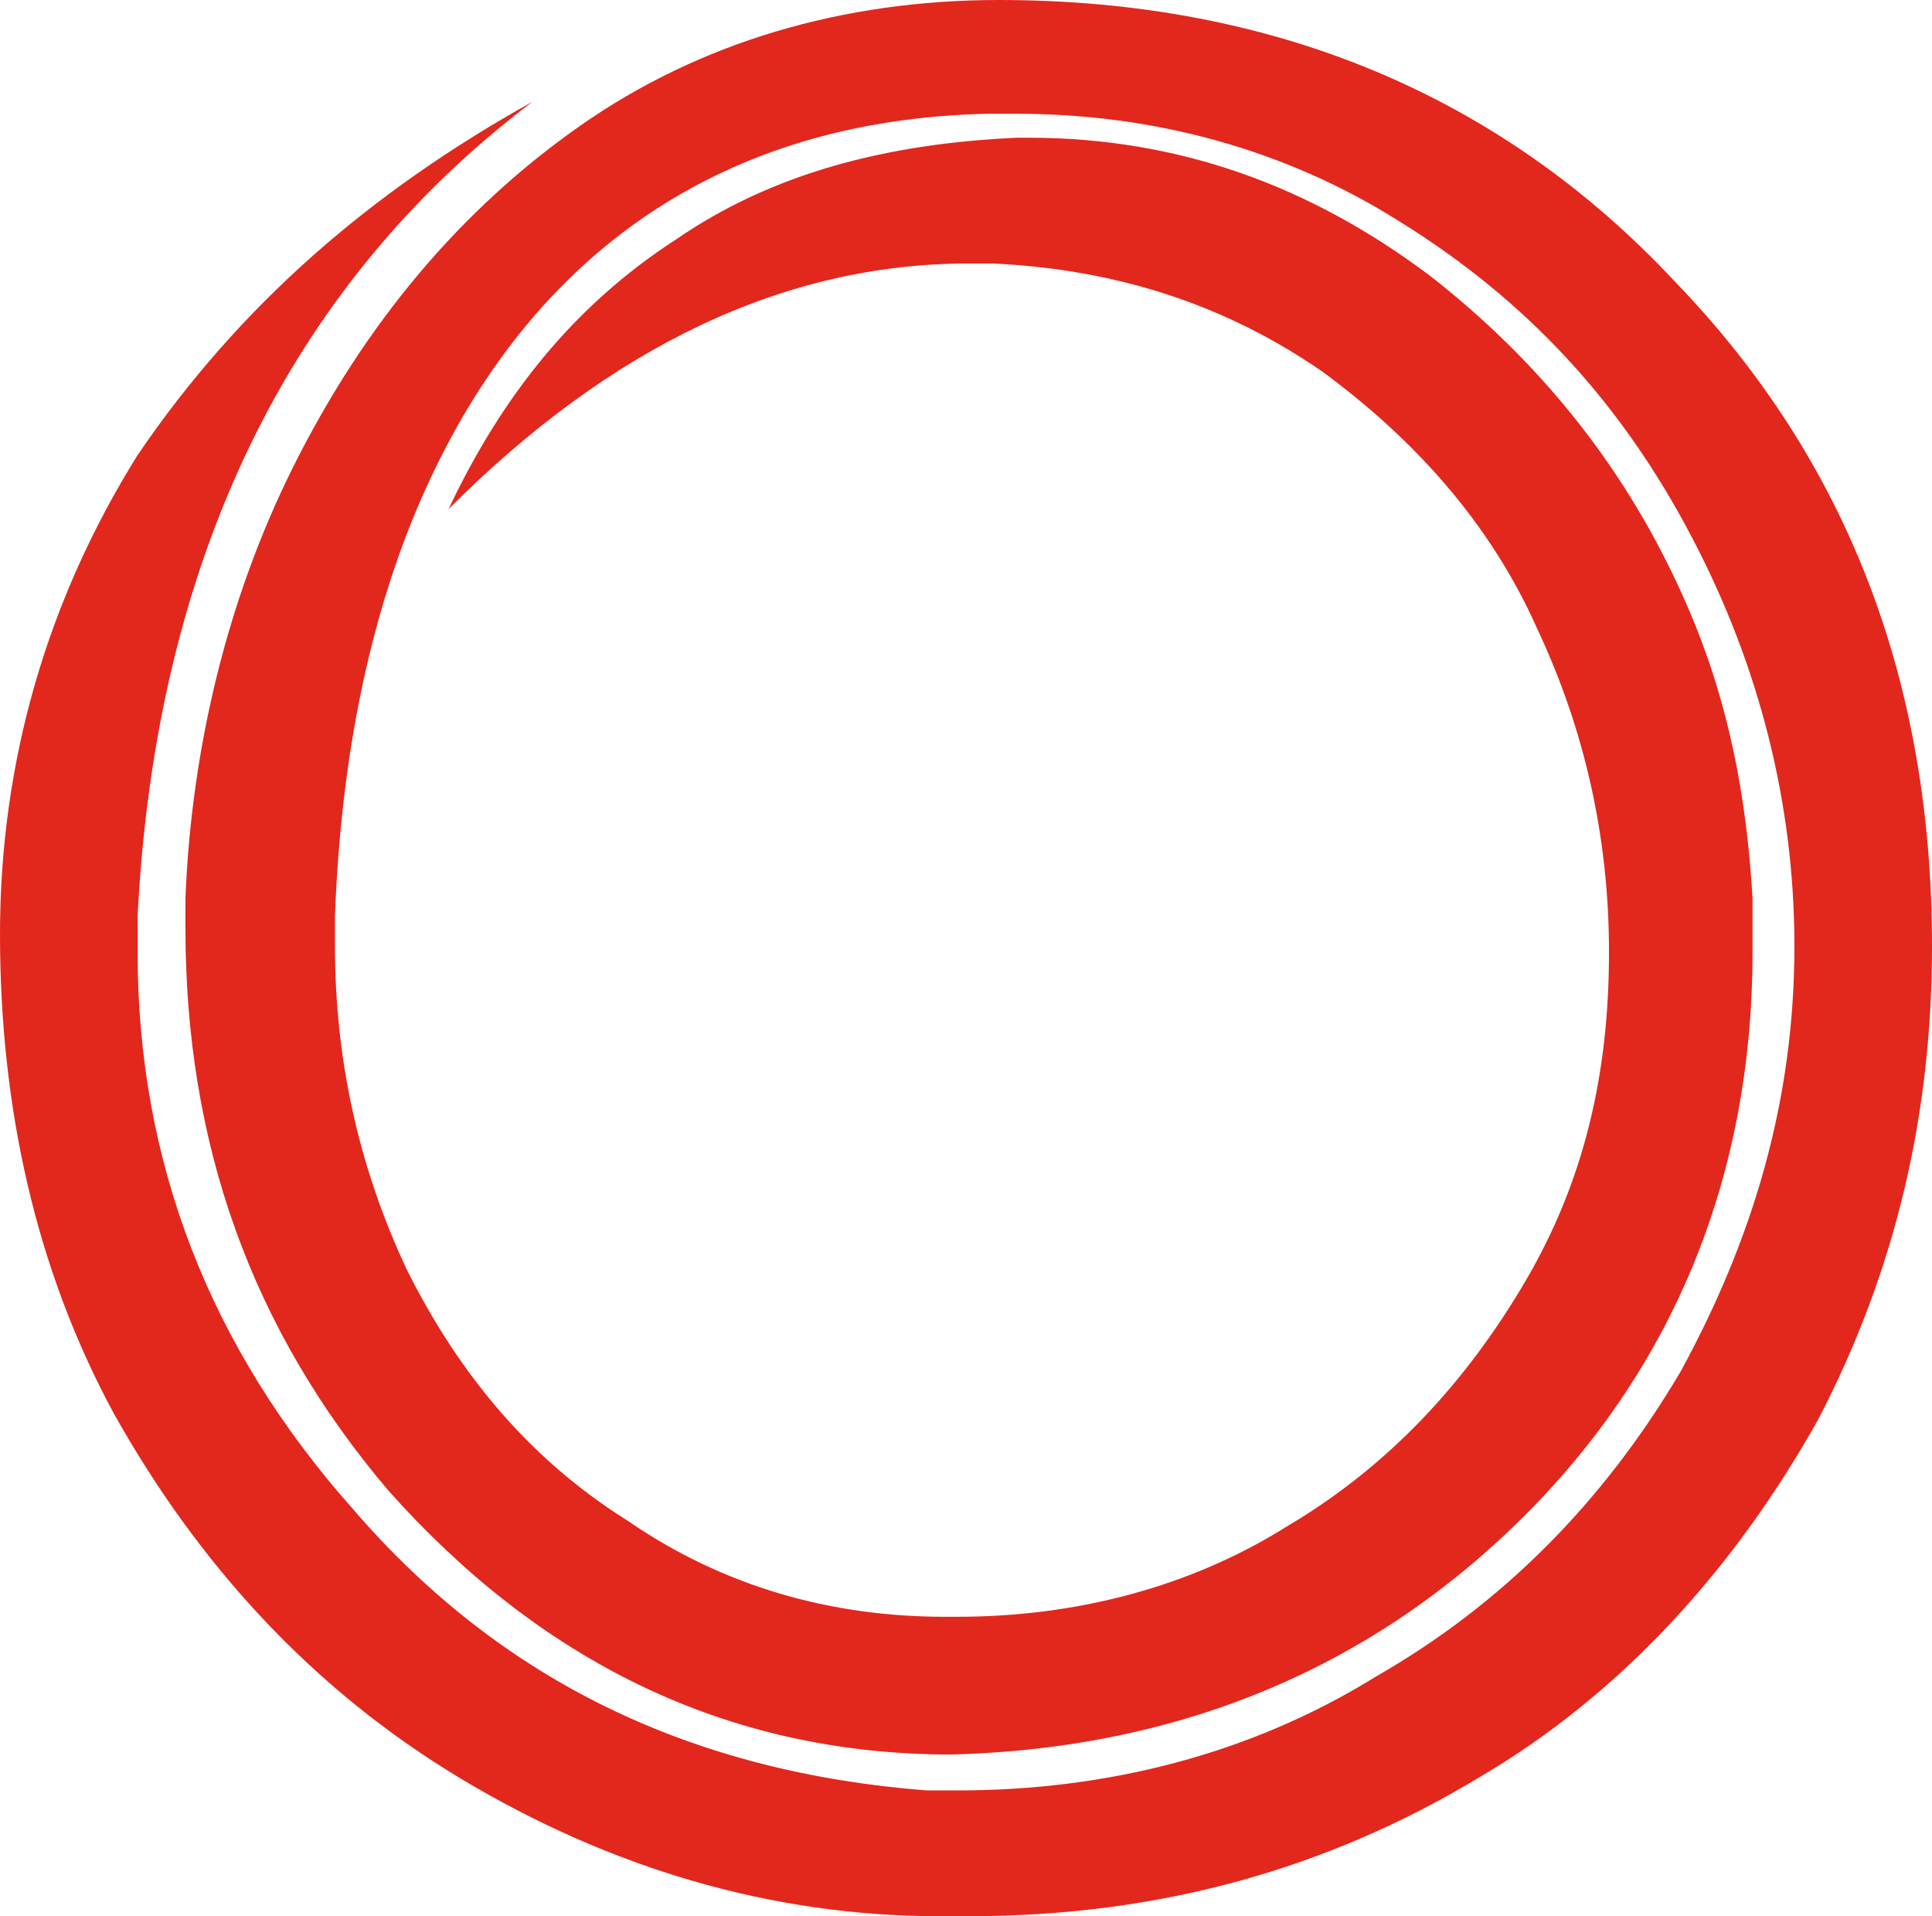 <svg width="241" height="239" viewBox="0 0 241 239" fill="none" xmlns="http://www.w3.org/2000/svg">
    <path fill-rule="evenodd" clip-rule="evenodd" d="M66.406 12.696C35.814 35.849 19.401 70.205 17.163 114.272V118.754C17.163 144.894 26.116 168.047 44.022 188.213C62.676 209.871 86.552 221.076 115.651 223.316H119.381C138.035 223.316 155.941 218.834 171.609 209.126C187.277 200.163 199.963 187.467 209.661 171.035C218.614 154.603 223.837 137.424 223.837 118.006C223.837 100.082 219.362 82.903 211.154 67.219C202.201 50.041 190.262 37.343 174.594 27.632C160.418 18.672 144.003 14.19 126.842 14.19H123.111C90.282 14.936 66.406 31.369 52.975 61.243C46.262 76.181 42.53 94.106 41.784 114.272V118.006C41.784 132.196 44.77 145.64 50.737 158.337C57.453 171.781 66.406 182.237 78.344 189.707C90.282 197.921 103.713 201.657 117.889 201.657H119.381C134.304 201.657 148.48 197.921 160.418 190.453C173.102 182.985 182.802 172.529 190.262 159.831C197.723 147.134 200.708 133.69 200.708 118.754C200.708 104.562 197.723 91.12 191.755 78.421C185.785 64.979 176.087 54.521 164.894 46.305C152.956 38.091 139.527 33.608 123.857 32.863H120.874C97.743 32.863 76.106 43.319 55.96 63.483C62.676 49.293 71.629 38.091 84.314 29.875C96.25 21.658 110.428 17.924 126.842 17.178H128.334C146.988 17.178 163.401 23.152 178.324 34.355C191.755 44.813 202.948 58.257 210.408 75.433C215.631 87.383 217.869 99.334 218.614 112.032V118.754C218.614 146.388 208.916 170.287 190.262 188.959C171.609 207.631 147.733 218.088 118.636 218.834C90.282 218.834 67.153 206.886 48.498 185.971C31.339 165.807 23.131 142.652 23.131 115.766V112.032C23.878 93.36 28.354 74.687 36.562 58.257C45.515 40.331 57.453 26.14 72.376 15.684C87.299 5.228 105.205 0 124.604 0C158.926 0 187.277 11.95 208.916 35.103C230.554 57.509 241 85.143 241 118.006C241 138.918 236.522 158.337 226.822 177.009C216.376 195.681 202.201 211.366 184.294 221.822C165.641 233.026 144.748 239 120.874 239H117.141C96.25 239 76.106 233.026 57.453 221.822C38.799 210.62 24.623 194.935 14.178 176.263C4.478 158.337 0 138.172 0 116.512C0 94.852 5.97 74.687 17.163 56.763C29.846 38.091 46.262 23.9 66.406 12.696" fill="#E2271D"/>
</svg>

